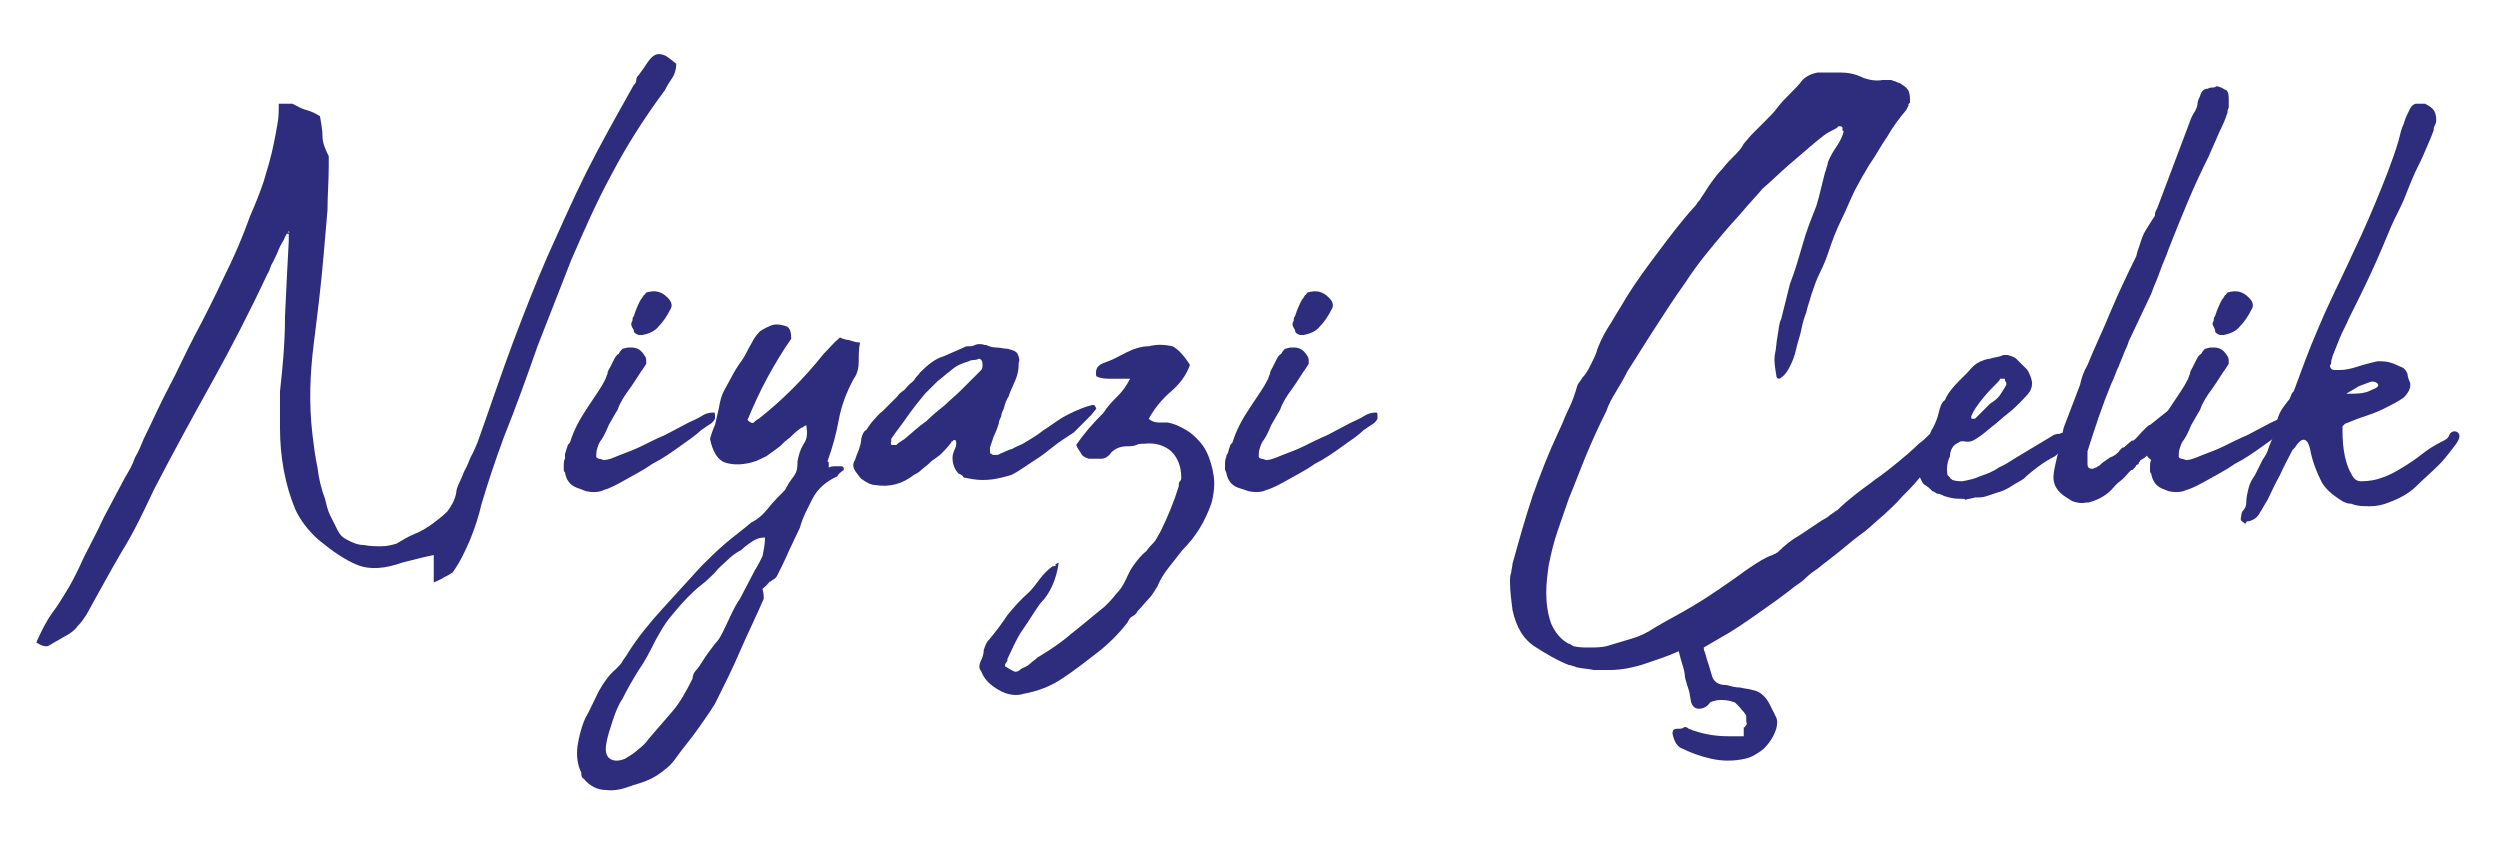 <?xml version="1.0" encoding="utf-8"?>
<!-- Generator: Adobe Illustrator 25.0.0, SVG Export Plug-In . SVG Version: 6.00 Build 0)  -->
<svg version="1.1" id="Layer_1" xmlns="http://www.w3.org/2000/svg" xmlns:xlink="http://www.w3.org/1999/xlink" x="0px" y="0px"
	 viewBox="0 0 200 68.1" style="enable-background:new 0 0 200 68.1;" xml:space="preserve">
<style type="text/css">
	.st0{fill:#2E2D7D;}
</style>
<g>
	<path class="st0" d="M23.1,18.5c-0.1,0.1-0.3,0.4-0.4,0.7c-0.2,0.3-0.4,0.7-0.5,1c-0.2,0.4-0.3,0.7-0.5,1c-0.1,0.3-0.2,0.6-0.3,0.7
		c-1.4,3-2.9,5.9-4.4,8.6c-1.5,2.7-3.1,5.6-4.7,8.7c-0.8,1.7-1.6,3.4-2.6,5c-1,1.7-1.9,3.4-2.8,5c-0.2,0.3-0.4,0.6-0.7,0.9
		c-0.2,0.3-0.6,0.6-1,0.8c-0.5,0.3-0.9,0.5-1.2,0.7c-0.3,0.2-0.6,0.1-1.1-0.2c0.4-0.9,0.8-1.7,1.3-2.4C4.6,48.5,5,47.8,5.5,47
		c0.4-0.7,0.8-1.5,1.2-2.4c0.5-1,1.1-2.1,1.6-3.2c0.6-1.1,1.1-2.1,1.7-3.2c0.3-0.5,0.6-1,0.8-1.6c0.3-0.5,0.5-1,0.7-1.5
		c0.7-1.4,1.3-2.8,2-4.1c0.7-1.3,1.3-2.7,2.1-4.2c0.8-1.5,1.6-3.1,2.3-4.6c0.8-1.6,1.5-3.2,2.1-4.9c0.4-0.9,0.8-1.9,1.1-2.8
		c0.3-1,0.6-2,0.8-3c0.1-0.5,0.2-1,0.3-1.6c0.1-0.5,0.1-1.1,0.1-1.6h1.1c0.4,0.2,0.7,0.4,1.1,0.5c0.4,0.1,0.8,0.3,1.1,0.5
		c0.1,0.6,0.2,1.1,0.2,1.6c0,0.5,0.2,1,0.5,1.6v0.8c0,1.2-0.1,2.3-0.1,3.5c-0.1,1.2-0.2,2.4-0.3,3.5c-0.2,2.4-0.5,4.8-0.8,7.2
		c-0.3,2.4-0.4,4.8-0.1,7.3c0.1,0.8,0.2,1.7,0.4,2.6c0.1,0.9,0.3,1.7,0.6,2.5c0.1,0.4,0.2,0.9,0.4,1.3c0.2,0.4,0.4,0.8,0.6,1.2
		c0.2,0.4,0.4,0.6,0.8,0.8c0.4,0.2,0.8,0.4,1.3,0.4c0.5,0.1,0.9,0.1,1.4,0.1c0.5,0,0.8-0.1,1.2-0.2c0.5-0.3,1-0.6,1.5-0.8
		c0.5-0.2,1-0.5,1.4-0.8c0.4-0.3,0.8-0.6,1.2-1c0.3-0.4,0.6-0.9,0.7-1.5c0-0.2,0.1-0.5,0.3-0.9c0.2-0.4,0.3-0.8,0.5-1.1
		c0.2-0.4,0.3-0.8,0.5-1.1c0.2-0.4,0.3-0.7,0.4-0.9c1-2.8,1.9-5.5,2.8-7.9c0.9-2.4,1.8-4.7,2.8-7c1-2.2,2-4.5,3.1-6.7
		c1.1-2.2,2.4-4.5,3.8-7c0.1-0.1,0.2-0.2,0.2-0.4c0-0.2,0.1-0.3,0.2-0.4c0.3-0.4,0.5-0.7,0.7-1c0.2-0.3,0.4-0.5,0.6-0.6
		c0.2-0.1,0.4-0.1,0.7,0s0.6,0.4,1,0.7c0,0.4-0.1,0.8-0.3,1.1c-0.2,0.3-0.4,0.6-0.6,1c-1.7,2.3-3.1,4.5-4.3,6.8
		c-1.2,2.2-2.2,4.5-3.2,6.8c-0.9,2.3-1.8,4.6-2.7,6.9c-0.8,2.3-1.7,4.8-2.7,7.3c-0.7,1.9-1.3,3.7-1.8,5.4c-0.2,0.9-0.5,1.8-0.9,2.8
		c-0.4,0.9-0.8,1.8-1.4,2.6c-0.3,0.2-0.5,0.3-0.7,0.4c-0.1,0.1-0.4,0.2-0.8,0.4v-2.2c-0.5,0.1-0.9,0.2-1.3,0.3
		c-0.4,0.1-0.8,0.2-1.2,0.3c-1.4,0.5-2.6,0.6-3.6,0.2c-1-0.4-2-1.1-3.1-2c-0.8-0.7-1.5-1.6-1.9-2.5c-0.4-1-0.7-2-0.9-3.1
		c-0.2-1.1-0.3-2.2-0.3-3.3c0-1.1,0-2.1,0-3c0.2-1.8,0.4-3.8,0.4-6c0.1-2.2,0.2-4.2,0.3-6v-0.5c0-0.1,0-0.1-0.1-0.1
		c0,0-0.1,0-0.1-0.1C23.2,18.6,23.2,18.6,23.1,18.5z"/>
	<path class="st0" d="M45.2,36.3c0.1-0.2,0.1-0.4,0.2-0.6c0-0.1,0.1-0.2,0.2-0.3c0.3-1,0.8-1.9,1.4-2.8c0.6-0.9,1.1-1.6,1.4-2.2
		c0.1-0.2,0.1-0.3,0.2-0.5c0-0.2,0.1-0.3,0.2-0.5c0.1-0.2,0.2-0.4,0.3-0.6c0.1-0.2,0.2-0.4,0.4-0.5c0.1-0.2,0.2-0.3,0.3-0.4
		c0.1,0,0.3-0.1,0.5-0.1h0.2c0.5,0,0.8,0.2,1.1,0.7c0.1,0.1,0.1,0.3,0.1,0.6c-0.2,0.3-0.3,0.5-0.4,0.6c-0.4,0.6-0.7,1.1-1,1.5
		c-0.3,0.4-0.7,1-0.9,1.6c-0.2,0.3-0.4,0.7-0.7,1.2c-0.2,0.5-0.4,0.9-0.6,1.2c-0.1,0.1-0.2,0.3-0.3,0.6c-0.1,0.3-0.1,0.5-0.1,0.7
		c0,0.1,0,0.1,0.2,0.2c0.2,0,0.3,0.1,0.4,0.1c0.4,0,0.8-0.2,1.3-0.4c0.5-0.2,1.1-0.4,1.7-0.7c0.6-0.3,1.2-0.6,1.9-0.9
		c0.6-0.3,1.3-0.7,1.9-1c0.4-0.2,0.7-0.3,1-0.5c0.3-0.2,0.6-0.3,1-0.3c0.1,0,0.1,0.1,0.1,0.3v0.2c-0.1,0.2-0.3,0.4-0.5,0.5
		c-0.2,0.1-0.4,0.3-0.6,0.4c-0.4,0.4-1,0.8-1.7,1.3c-0.7,0.5-1.4,1-2.2,1.4c-0.7,0.5-1.5,0.9-2.2,1.3c-0.7,0.4-1.3,0.7-1.7,0.8
		c-0.4,0.2-0.9,0.2-1.4,0.1L46.1,39c-0.5-0.2-0.8-0.6-0.9-1.2c-0.1-0.1-0.1-0.2-0.1-0.2c0,0,0-0.1,0-0.2c0-0.3,0-0.6,0.1-0.7
		C45.2,36.5,45.2,36.4,45.2,36.3C45.3,36.2,45.3,36.2,45.2,36.3z M50.5,25.9c0-0.1,0.1-0.2,0.1-0.3s0-0.2,0.1-0.3
		c0.1-0.3,0.2-0.6,0.3-0.8c0.1-0.2,0.2-0.5,0.4-0.7c0-0.1,0.1-0.1,0.1-0.2c0.1,0,0.1-0.1,0.2-0.2c0.7-0.2,1.2-0.1,1.7,0.4
		c0.4,0.4,0.4,0.7,0.2,1c-0.2,0.4-0.5,0.9-0.9,1.3c-0.3,0.4-0.8,0.6-1.3,0.7c-0.1,0-0.1,0-0.2,0c0,0-0.1,0-0.1,0
		c-0.3-0.1-0.4-0.2-0.4-0.4C50.5,26.1,50.5,26,50.5,25.9z"/>
	<path class="st0" d="M61,47.1c0.1,0.4,0.1,0.6,0.1,0.8c-0.6,1.4-1.3,2.8-1.9,4.2c-0.6,1.4-1.3,2.8-2,4.2c-0.5,0.8-1,1.5-1.5,2.2
		s-1.1,1.4-1.6,2.1c-0.4,0.6-0.9,1-1.5,1.4c-0.6,0.4-1.2,0.6-1.9,0.8c-0.8,0.3-1.5,0.5-2.2,0.4c-0.7,0-1.3-0.3-1.8-0.9
		c-0.2-0.1-0.2-0.3-0.2-0.5c-0.3-0.6-0.4-1.3-0.3-2.1c0.1-0.7,0.3-1.5,0.6-2.2c0.4-0.7,0.7-1.4,1.1-2.2c0.4-0.7,0.8-1.3,1.4-1.8
		c0.2-0.2,0.4-0.4,0.5-0.6c0.1-0.2,0.3-0.4,0.4-0.6c0.8-1.3,1.8-2.5,2.8-3.6s2.1-2.3,3.1-3.4c0.6-0.6,1.2-1.2,1.9-1.8
		c0.7-0.6,1.4-1.1,2.1-1.7c0.6-0.3,1-0.7,1.4-1.2c0.4-0.5,0.8-0.9,1.3-1.4c0.2-0.4,0.4-0.7,0.7-1.1s0.3-0.8,0.3-1.2
		c0.1-0.5,0.2-0.9,0.5-1.4c0.3-0.4,0.3-0.9,0.2-1.5c-0.1,0.1-0.2,0.1-0.3,0.2c-0.1,0-0.2,0.1-0.2,0.1c-0.3,0.2-0.6,0.5-0.8,0.7
		c-0.3,0.2-0.6,0.5-0.8,0.7c-0.4,0.3-0.8,0.6-1.1,0.8c-0.4,0.2-0.8,0.4-1.2,0.5c-0.8,0.2-1.5,0.2-2.1,0c-0.6-0.2-1-0.9-1.2-1.9
		c0.1-0.3,0.2-0.7,0.4-1.1c0.1-0.4,0.2-0.9,0.3-1.3c0.1-0.6,0.2-1,0.4-1.4c0.2-0.4,0.4-0.7,0.6-1.1c0.2-0.4,0.5-0.9,0.8-1.3
		c0.3-0.4,0.5-0.9,0.8-1.4c0.2-0.4,0.4-0.7,0.7-1c0.3-0.2,0.7-0.4,1-0.5c0.4-0.1,0.8,0,1.1,0.1c0.3,0.1,0.4,0.5,0.4,1
		c-0.7,1-1.3,2-1.9,3.1c-0.6,1.1-1.1,2.2-1.6,3.4c0.2,0.2,0.4,0.3,0.5,0.2c0.1-0.1,0.2-0.2,0.4-0.3c1.9-1.5,3.6-3.2,5.2-5.2
		c0.4-0.4,0.8-0.9,1.3-1.3c0.2,0.1,0.5,0.2,0.7,0.2c0.3,0.1,0.6,0.2,0.9,0.2c-0.1,0.5-0.1,1-0.1,1.5c0,0.5-0.1,1-0.4,1.4
		c-0.6,1.1-1,2.2-1.2,3.3c-0.2,1.1-0.5,2.2-0.9,3.3c0,0,0.1,0.1,0.1,0.1v0.4c0.2-0.1,0.4-0.1,0.6-0.1c0.2,0,0.4,0,0.5,0
		c0,0,0,0.1,0.1,0.1c0,0,0,0.1,0,0.1c0,0,0,0.1,0,0.1c-0.3,0.2-0.5,0.4-0.5,0.5c-0.9,0.4-1.6,1-2,1.8c-0.4,0.8-0.8,1.5-1,2.3
		c-0.3,0.6-0.6,1.3-0.9,1.9c-0.3,0.7-0.6,1.3-0.9,1.9c-0.1,0.2-0.2,0.3-0.4,0.4c-0.2,0.1-0.3,0.3-0.4,0.5c0.1-0.2,0.2-0.3,0.2-0.4
		c0-0.1,0-0.2,0.1-0.2c0,0.1-0.1,0.2-0.1,0.2C61.2,47,61.1,47,61,47.1z M61.2,43c-0.4,0-0.7,0.1-1,0.3c-0.3,0.2-0.6,0.4-0.9,0.7
		c-0.4,0.2-0.8,0.5-1.1,0.8c-0.3,0.3-0.7,0.6-1,1c-0.3,0.3-0.7,0.7-1.1,1c-0.4,0.3-0.8,0.7-1.1,1c-0.5,0.5-0.9,1-1.4,1.6
		c-0.5,0.6-0.8,1.2-1.2,1.9c-0.4,0.8-0.8,1.6-1.3,2.3c-0.5,0.8-0.9,1.5-1.3,2.3c-0.4,0.6-0.6,1.2-0.8,1.8c-0.2,0.6-0.4,1.2-0.5,1.8
		c-0.1,0.6,0,1,0.3,1.2c0.3,0.2,0.7,0.2,1.2,0c0.3-0.2,0.7-0.4,1-0.7c0.4-0.3,0.7-0.6,0.9-0.9c0.7-0.8,1.3-1.5,1.9-2.2
		c0.6-0.7,1.1-1.6,1.6-2.6c0-0.2,0.1-0.5,0.3-0.7c0.2-0.2,0.3-0.4,0.5-0.7c0.3-0.5,0.7-1,1-1.4c0.4-0.4,0.6-0.9,0.8-1.3
		c0.4-0.8,0.7-1.6,1.2-2.3c0.4-0.8,0.8-1.5,1.2-2.3c0.2-0.3,0.4-0.7,0.6-1.1C61.1,44,61.2,43.5,61.2,43z"/>
	<path class="st0" d="M78.6,38.4c-0.5,0-1-0.1-1.5-0.2C77,38.1,77,38,76.9,38c-0.1-0.1-0.2-0.1-0.2-0.1c-0.4-0.4-0.5-0.9-0.5-1.3
		c0-0.2,0.1-0.5,0.2-0.7c0.1-0.2,0.1-0.4,0.1-0.5c0-0.2-0.1-0.2-0.2-0.2c0,0-0.1,0.1-0.1,0.1c0,0-0.1,0-0.1,0.1
		c-0.3,0.4-0.6,0.7-0.8,0.9c-0.2,0.2-0.4,0.3-0.5,0.4c-0.2,0.1-0.3,0.2-0.5,0.4c-0.2,0.2-0.4,0.3-0.6,0.5c-0.2,0.2-0.4,0.3-0.6,0.4
		c-0.9,0.7-1.9,1-3.1,0.8c-0.3,0-0.7-0.2-1.1-0.5c-0.2-0.2-0.3-0.4-0.4-0.5c-0.3-0.4-0.3-0.7-0.1-1c0.1-0.3,0.2-0.6,0.3-0.8
		c0.1-0.3,0.2-0.6,0.2-0.9c0.1-0.4,0.2-0.6,0.4-0.7c0.2-0.3,0.4-0.6,0.6-0.8c0.2-0.2,0.4-0.5,0.7-0.7c0.2-0.2,0.4-0.4,0.6-0.6
		c0.2-0.2,0.4-0.4,0.6-0.6c0.1-0.2,0.3-0.3,0.4-0.4c0.2-0.1,0.3-0.3,0.5-0.5c0.2-0.2,0.4-0.3,0.5-0.5c0.1-0.2,0.3-0.3,0.4-0.5
		c0.6-0.6,1.2-1.1,1.9-1.3l1.6-0.7c0.1-0.1,0.3-0.1,0.4-0.1c0.2,0,0.3,0,0.5-0.1c0.2-0.1,0.5-0.1,0.8,0h0.1c0.2,0.1,0.5,0.2,0.8,0.2
		c0.3,0,0.6,0.1,0.9,0.1c0.4,0.1,0.7,0.2,0.8,0.4c0.1,0.2,0.2,0.5,0.1,0.7c0,0.6-0.1,1.1-0.4,1.7c-0.1,0.3-0.3,0.6-0.4,1
		c-0.2,0.3-0.3,0.6-0.4,1c-0.1,0.2-0.2,0.4-0.2,0.6c-0.1,0.2-0.2,0.4-0.2,0.6c-0.1,0.3-0.2,0.6-0.4,1c-0.1,0.3-0.2,0.6-0.3,0.9v0.4
		c0,0,0,0.1,0.1,0.1c0.1,0.1,0.2,0.1,0.2,0.1c0.2,0,0.4,0,0.5-0.1c0.3-0.1,0.6-0.3,1-0.4c0.3-0.2,0.7-0.3,1-0.5c0.5-0.3,1-0.6,1.5-1
		c0.5-0.3,1-0.7,1.5-1c0.7-0.4,1.4-0.7,2-0.9c0.1,0,0.3-0.1,0.4-0.1c0.1,0,0.2,0,0.2,0.1c0.1,0.1,0.1,0.2,0.1,0.2l-0.4,0.5
		c-0.2,0.2-0.5,0.5-0.7,0.7c-0.2,0.2-0.5,0.5-0.7,0.7c-0.6,0.4-1.1,0.7-1.6,1.1c-0.5,0.4-1,0.8-1.5,1.1c-0.3,0.2-0.6,0.4-0.9,0.6
		c-0.3,0.2-0.6,0.4-1,0.6C80.2,38.2,79.5,38.4,78.6,38.4z M78.6,29.1c0-0.2-0.1-0.4-0.3-0.4c-0.2,0.1-0.3,0.1-0.4,0.1
		c-0.1,0-0.2,0-0.4,0.1c-0.3,0.1-0.6,0.2-0.8,0.3c-0.2,0.1-0.5,0.3-0.7,0.5c-0.3,0.2-0.6,0.5-1,0.8c-0.3,0.3-0.6,0.6-1,1
		c-0.5,0.6-0.9,1.1-1.4,1.8c-0.4,0.6-0.9,1.2-1.3,1.8v0.2c0,0.1-0.1,0.1,0,0.2c0,0,0,0.1,0,0.1h0.4c0.1-0.1,0.2-0.2,0.4-0.3
		c0.1-0.1,0.2-0.1,0.4-0.3c0.5-0.4,1-0.9,1.6-1.3c0.5-0.5,1-0.9,1.5-1.3c0.4-0.4,0.9-0.8,1.3-1.2c0.4-0.4,0.8-0.8,1.2-1.2
		c0.1-0.1,0.2-0.2,0.3-0.3c0.1-0.1,0.2-0.2,0.2-0.4C78.6,29.2,78.6,29.2,78.6,29.1C78.6,29.1,78.6,29.1,78.6,29.1z"/>
	<path class="st0" d="M84.7,45c-0.2,1.4-0.7,2.5-1.5,3.3c-0.5,0.7-0.9,1.4-1.4,2.1c-0.5,0.7-0.8,1.5-1.2,2.3c0,0.1,0,0.2-0.1,0.3
		c-0.1,0.1-0.1,0.2-0.1,0.3c0.3,0.2,0.5,0.3,0.7,0.4c0.2,0.1,0.4,0,0.6-0.2c0.2-0.1,0.5-0.2,0.7-0.4c0.2-0.2,0.4-0.3,0.6-0.5
		c1-0.6,1.9-1.2,2.7-1.9c0.9-0.7,1.7-1.4,2.7-2.2c0.3-0.3,0.6-0.6,0.9-1c0.3-0.3,0.5-0.6,0.7-1c0.2-0.4,0.4-0.9,0.7-1.3
		c0.3-0.4,0.6-0.8,1-1.1c0.2-0.3,0.4-0.5,0.6-0.7c0.2-0.2,0.3-0.5,0.5-0.8c0.6-1.2,1.1-2.4,1.5-3.7c0-0.2,0-0.3,0.1-0.4
		c0.1-0.1,0.1-0.2,0.1-0.3c0-0.9-0.3-1.6-0.8-2.1c-0.6-0.5-1.3-0.7-2.2-0.6c-0.2,0-0.4,0-0.6,0.1c-0.2,0.1-0.5,0.1-0.7,0.1
		c-0.6,0-1,0.2-1.3,0.5c-0.2,0.3-0.5,0.5-0.8,0.5c-0.3,0-0.6,0-1,0c-0.3-0.1-0.5-0.2-0.6-0.4c-0.1-0.2-0.3-0.4-0.4-0.7
		c0.6-0.9,1.3-1.7,2.2-2.6c0.3-0.5,0.7-0.9,1.1-1.3c0.4-0.4,0.7-0.8,1-1.4c-0.5,0-1,0-1.4,0c-0.5,0-0.9,0-1.3-0.2
		c-0.1-0.6,0.1-0.9,0.7-1.1c0.6-0.2,1.1-0.5,1.7-0.8c0.6-0.3,1.2-0.5,1.8-0.5c0.8-0.2,1.4-0.1,1.9,0c0.4,0.2,0.9,0.7,1.4,1.5
		c-0.3,0.8-0.8,1.5-1.5,2.1c-0.7,0.6-1.3,1.3-1.8,2.2c0.2,0.2,0.5,0.3,0.8,0.3c0.3,0,0.5,0,0.7,0c0.6,0.1,1.2,0.4,1.8,0.8
		c0.5,0.4,1,0.9,1.3,1.5c0.3,0.6,0.5,1.3,0.6,2c0.1,0.7,0,1.5-0.2,2.2c-0.5,1.4-1.2,2.6-2.3,3.7c-0.4,0.5-0.7,0.9-1.1,1.4
		c-0.4,0.5-0.7,1-0.9,1.5c-0.2,0.3-0.4,0.7-0.7,1c-0.3,0.3-0.6,0.7-0.9,1c-0.1,0.2-0.2,0.3-0.4,0.4c-0.2,0.1-0.3,0.3-0.4,0.5
		c-0.7,0.9-1.5,1.7-2.4,2.4c-0.9,0.7-1.8,1.4-2.7,2c-1,0.7-2.1,1.1-3.2,1.3c-0.6,0.2-1.3,0.1-2-0.3c-0.7-0.4-1.2-0.9-1.4-1.5
		c-0.2-0.2-0.2-0.5,0-0.9c0.1-0.2,0.2-0.5,0.2-0.8c0.1-0.3,0.2-0.6,0.4-0.8c0.6-0.7,1.1-1.4,1.5-2c0.5-0.6,1-1.2,1.7-1.8
		c0.3-0.3,0.6-0.7,0.9-1.1c0.3-0.4,0.6-0.7,1-1c0.1,0,0.2,0,0.3-0.1C84.3,45.2,84.5,45.1,84.7,45z"/>
	<path class="st0" d="M98.2,36.3c0.1-0.2,0.1-0.4,0.2-0.6c0-0.1,0.1-0.2,0.2-0.3c0.3-1,0.8-1.9,1.4-2.8c0.6-0.9,1.1-1.6,1.4-2.2
		c0.1-0.2,0.1-0.3,0.2-0.5c0-0.2,0.1-0.3,0.2-0.5c0.1-0.2,0.2-0.4,0.3-0.6c0.1-0.2,0.2-0.4,0.4-0.5c0.1-0.2,0.2-0.3,0.3-0.4
		c0.1,0,0.3-0.1,0.5-0.1h0.2c0.5,0,0.8,0.2,1.1,0.7c0.1,0.1,0.1,0.3,0.1,0.6c-0.2,0.3-0.3,0.5-0.4,0.6c-0.4,0.6-0.7,1.1-1,1.5
		c-0.3,0.4-0.7,1-0.9,1.6c-0.2,0.3-0.4,0.7-0.7,1.2c-0.2,0.5-0.4,0.9-0.6,1.2c-0.1,0.1-0.2,0.3-0.3,0.6c-0.1,0.3-0.1,0.5-0.1,0.7
		c0,0.1,0,0.1,0.2,0.2c0.2,0,0.3,0.1,0.4,0.1c0.4,0,0.8-0.2,1.3-0.4c0.5-0.2,1.1-0.4,1.7-0.7c0.6-0.3,1.2-0.6,1.9-0.9
		c0.6-0.3,1.3-0.7,1.9-1c0.4-0.2,0.7-0.3,1-0.5c0.3-0.2,0.6-0.3,1-0.3c0.1,0,0.1,0.1,0.1,0.3v0.2c-0.1,0.2-0.3,0.4-0.5,0.5
		c-0.2,0.1-0.4,0.3-0.6,0.4c-0.4,0.4-1,0.8-1.7,1.3c-0.7,0.5-1.4,1-2.2,1.4c-0.7,0.5-1.5,0.9-2.2,1.3c-0.7,0.4-1.3,0.7-1.7,0.8
		c-0.4,0.2-0.9,0.2-1.4,0.1L99,39c-0.5-0.2-0.8-0.6-0.9-1.2C98,37.6,98,37.6,98,37.5c0,0,0-0.1,0-0.2c0-0.3,0-0.6,0.1-0.7
		C98.1,36.5,98.1,36.4,98.2,36.3C98.2,36.2,98.2,36.2,98.2,36.3z M103.4,25.9c0-0.1,0.1-0.2,0.1-0.3s0-0.2,0.1-0.3
		c0.1-0.3,0.2-0.6,0.3-0.8c0.1-0.2,0.2-0.5,0.4-0.7c0-0.1,0.1-0.1,0.1-0.2c0.1,0,0.1-0.1,0.2-0.2c0.7-0.2,1.2-0.1,1.7,0.4
		c0.4,0.4,0.4,0.7,0.2,1c-0.2,0.4-0.5,0.9-0.9,1.3c-0.3,0.4-0.8,0.6-1.3,0.7c-0.1,0-0.1,0-0.2,0c0,0-0.1,0-0.1,0
		c-0.3-0.1-0.4-0.2-0.4-0.4C103.4,26.1,103.4,26,103.4,25.9z"/>
	<path class="st0" d="M139.5,58.2c0.1,0,0.1-0.1,0.2-0.2c0.1-0.1,0-0.2,0-0.3c0-0.1,0-0.2,0-0.3c0-0.1,0-0.2-0.1-0.3
		c-0.1-0.2-0.3-0.3-0.4-0.5c-0.2-0.2-0.3-0.3-0.4-0.4c-0.3-0.1-0.6-0.2-1-0.2c-0.3,0-0.6,0-1,0.2c-0.2,0.3-0.5,0.5-0.9,0.5
		c-0.3,0-0.5-0.2-0.6-0.5c-0.1-0.4-0.1-0.7-0.2-1c-0.1-0.3-0.2-0.6-0.3-1c0-0.3-0.1-0.7-0.2-1c-0.1-0.3-0.2-0.7-0.3-1.1
		c-0.9,0.4-1.8,0.7-2.7,1c-0.9,0.3-1.9,0.5-2.8,0.5c-0.4,0-0.9,0-1.3,0c-0.4-0.1-0.8-0.1-1.3-0.2c-0.1,0-0.2-0.1-0.3-0.1
		c-0.1,0-0.2-0.1-0.4-0.1c-1-0.4-1.8-0.9-2.6-1.4c-1-0.6-1.6-1.6-1.9-3c-0.1-0.8-0.2-1.5-0.2-2.3c0-0.2,0-0.5,0.1-0.7
		c0-0.2,0.1-0.5,0.1-0.7c0.5-1.8,1-3.6,1.6-5.4c0.6-1.7,1.3-3.5,2.1-5.2c0.3-0.6,0.5-1.2,0.8-1.8c0.3-0.6,0.5-1.2,0.7-1.9
		c0.1-0.2,0.3-0.4,0.4-0.6c0.3-0.3,0.5-0.7,0.7-1.1c0.2-0.4,0.4-0.8,0.5-1.2c0.3-0.8,0.7-1.5,1.1-2.1c0.4-0.7,0.8-1.3,1.2-2
		c0.8-1.3,1.7-2.5,2.6-3.7c0.9-1.2,1.8-2.4,2.8-3.5c0.1-0.1,0.2-0.2,0.3-0.4c0.1-0.1,0.2-0.2,0.3-0.4c0.3-0.4,0.5-0.8,0.8-1.2
		c0.3-0.4,0.5-0.7,0.9-1.1c0.3-0.4,0.6-0.7,0.9-1c0.3-0.3,0.6-0.6,0.8-1l0.6-0.7c0.4-0.4,0.7-0.7,1.1-1.1c0.4-0.4,0.7-0.7,1-1.1
		c0.3-0.4,0.7-0.8,1-1.1c0.4-0.4,0.7-0.7,1-1.1c0.3-0.3,0.7-0.5,1.2-0.6c0.3,0,0.6,0,0.9,0c0.3,0,0.6,0,0.9,0c0.6,0,1.2,0.1,1.8,0.4
		c0.5,0.2,1.1,0.3,1.6,0.2h0.7c0.2,0.1,0.4,0.1,0.5,0.2c0.1,0,0.3,0.1,0.4,0.2c0.2,0.1,0.4,0.3,0.5,0.5c0.1,0.3,0.1,0.5,0.1,0.9
		c-0.1,0.1-0.2,0.2-0.1,0.2c-0.1,0.2-0.2,0.4-0.2,0.4c-0.6,0.7-1.1,1.4-1.5,2.1c-0.5,0.7-0.9,1.5-1.4,2.2c-0.2,0.3-0.4,0.7-0.6,1
		c-0.2,0.4-0.4,0.7-0.6,1.1c-0.4,0.8-0.7,1.6-1.1,2.4c-0.4,0.8-0.7,1.6-1,2.5c-0.2,0.6-0.4,1.1-0.7,1.7c-0.3,0.6-0.5,1.2-0.7,1.8
		c-0.1,0.4-0.3,0.9-0.4,1.4c-0.2,0.5-0.3,0.9-0.4,1.4c-0.1,0.5-0.3,1-0.4,1.5s-0.3,1-0.5,1.4c-0.2,0.4-0.4,0.7-0.7,0.9
		c0,0-0.1,0.1-0.2,0.1c-0.1,0-0.2-0.1-0.2-0.3c-0.1-0.6-0.2-1.2-0.1-1.7c0.1-0.4,0.1-0.9,0.2-1.4c0.1-0.5,0.1-1,0.3-1.4l0.7-2.8
		c0.4-1,0.7-2.1,1-3.1c0.3-1.1,0.7-2.1,1.1-3.1l0.2-0.7l0.5-2c0.1-0.2,0.1-0.4,0.2-0.6c0-0.2,0.1-0.4,0.2-0.6c0.2-0.4,0.4-0.7,0.6-1
		c0.2-0.3,0.4-0.7,0.5-1.1c0,0-0.1,0-0.1-0.1c0,0,0-0.1,0-0.1c0,0,0,0,0-0.1c-0.1-0.1-0.1-0.1-0.2-0.1c-0.1,0-0.2,0-0.2,0.1
		c-0.3,0.2-0.6,0.3-0.9,0.5c-0.3,0.2-0.5,0.4-0.9,0.7c-0.7,0.6-1.4,1.2-2.1,1.8c-0.7,0.6-1.4,1.3-2.1,1.9c-0.5,0.6-1,1.1-1.5,1.7
		c-0.5,0.6-1,1.1-1.5,1.7c-1.1,1.3-2.2,2.6-3.1,4c-1,1.4-1.9,2.8-2.8,4.2l-1.9,3c-0.3,0.6-0.6,1.1-0.9,1.6c-0.3,0.5-0.6,1-0.8,1.6
		c-0.6,1.2-1.1,2.3-1.6,3.5c-0.5,1.2-0.9,2.3-1.4,3.5c-0.3,0.9-0.6,1.7-0.9,2.6c-0.3,0.9-0.5,1.7-0.7,2.7c-0.1,0.7-0.2,1.5-0.2,2.2
		c0,0.8,0.1,1.7,0.4,2.5c0.3,0.7,0.8,1.3,1.4,1.6c0.1,0,0.1,0,0.2,0.1c0.1,0,0.1,0.1,0.2,0.1c0.4,0.1,0.9,0.1,1.3,0.1
		c0.4,0,0.8,0,1.3-0.1c0.7-0.2,1.3-0.4,2-0.6c0.7-0.2,1.3-0.5,1.9-0.9c1-0.6,2-1.1,3-1.7c1-0.6,1.9-1.2,2.9-1.9
		c0.6-0.4,1.1-0.8,1.7-1.2c0.6-0.4,1.2-0.8,1.8-1c0.1,0,0.1-0.1,0.2-0.1c0.1,0,0.1-0.1,0.2-0.1c0.6-0.6,1.1-1,1.8-1.4
		c0.6-0.4,1.2-0.8,1.8-1.2c0.2-0.1,0.4-0.2,0.6-0.4c0.2-0.1,0.4-0.3,0.6-0.4c0.5-0.5,1-0.9,1.5-1.3c0.5-0.4,1.1-0.8,1.6-1.2
		c0.6-0.4,1.2-0.9,1.7-1.3c0.6-0.5,1.1-0.9,1.7-1.5c0.3-0.2,0.6-0.5,0.8-0.7c0.3-0.2,0.6-0.4,0.8-0.6c0.2-0.2,0.4-0.1,0.6,0.1
		c0.2,0.2,0.3,0.4,0.2,0.7c0,0.2-0.1,0.3-0.2,0.4c0,0.1,0,0.1-0.1,0.2c0,0.1-0.1,0.1-0.1,0.2c-0.1,0.2-0.2,0.3-0.3,0.5
		c-0.1,0.2-0.3,0.3-0.4,0.5c-0.4,0.5-0.9,1-1.3,1.5c-0.4,0.5-0.9,1-1.4,1.5c-0.4,0.5-0.9,0.9-1.4,1.4c-0.5,0.4-1,0.9-1.5,1.3
		c-0.7,0.5-1.3,1-1.9,1.5c-0.6,0.5-1.3,1-1.9,1.5c-0.3,0.2-0.6,0.4-0.9,0.7c-0.3,0.3-0.6,0.5-0.9,0.7c-1,0.8-2,1.5-3,2.2
		c-1,0.7-2,1.4-3.1,2l-1.2,0.7c0,0.1,0,0.2,0.1,0.4c0.1,0.4,0.2,0.7,0.3,1c0.1,0.3,0.2,0.7,0.3,1c0.2,0.4,0.5,0.6,1.1,0.6
		c0.4,0.1,0.7,0.2,1.1,0.2c0.4,0.1,0.7,0.1,1,0.2c0.6,0.1,1,0.5,1.3,1c0.1,0.2,0.2,0.4,0.3,0.6c0.1,0.2,0.2,0.4,0.3,0.6
		c0.1,0.2,0.1,0.5,0,0.9c-0.2,0.6-0.5,1.1-1,1.6c-0.5,0.4-1,0.7-1.5,0.8c-0.9,0.2-1.8,0.2-2.7,0c-0.9-0.2-1.7-0.5-2.5-0.9
		c-0.3-0.2-0.5-0.6-0.6-1.1c0-0.3,0.1-0.4,0.4-0.4c0.2,0,0.4,0,0.5-0.1s0.3,0,0.4,0.1c1,0.4,2,0.6,3.2,0.6H139.5z"/>
	<path class="st0" d="M156.7,39.9c-0.4,0-0.8-0.1-1.1-0.2c-0.1,0-0.2-0.1-0.2-0.1c-0.1,0-0.2-0.1-0.4-0.1c-0.1,0-0.1-0.1-0.2-0.1
		c0,0-0.1-0.1-0.2-0.1c-0.2-0.2-0.4-0.4-0.6-0.5s-0.3-0.4-0.4-0.6c-0.2-0.3-0.2-0.7,0-1.1c0.1-0.3,0.2-0.6,0.3-1
		c0.1-0.3,0.2-0.7,0.4-1c0-0.1,0.1-0.3,0.1-0.4c0.1-0.2,0.1-0.3,0.2-0.4c0.2-0.4,0.4-0.8,0.5-1.3c0.1-0.4,0.2-0.8,0.5-1
		c0.2-0.5,0.6-1,1.1-1.5c0.2-0.2,0.5-0.5,0.7-0.7c0.2-0.2,0.4-0.5,0.7-0.7c0.2-0.1,0.3-0.2,0.4-0.2c0.2-0.1,0.5-0.2,0.7-0.2
		c0.2-0.1,0.5-0.1,0.8-0.2c0.1,0,0.2-0.1,0.3-0.1c0.1,0,0.2,0,0.3,0c0.4,0.1,0.6,0.2,0.7,0.3c0.3,0.3,0.6,0.6,0.8,0.8
		c0.2,0.2,0.3,0.5,0.4,0.8c0.1,0.3,0.1,0.6-0.1,1c-0.2,0.3-0.5,0.6-0.8,0.9c-0.3,0.3-0.6,0.6-1,0.9c-0.4,0.3-0.8,0.7-1.2,1
		c-0.4,0.3-0.8,0.7-1.3,1c-0.3,0.2-0.6,0.3-1,0.2c-0.2,0-0.3,0-0.4,0.1c-0.2,0.1-0.4,0.2-0.5,0.4c-0.2,0.3-0.2,0.6-0.2,0.7
		c-0.2,0.4-0.3,0.9-0.2,1.5c0.1,0.1,0.1,0.1,0.2,0.2c0,0.1,0.1,0.1,0.2,0.2c0.3,0.1,0.6,0.1,0.8,0.1c0.5-0.1,1-0.2,1.4-0.4
		c0.6-0.2,1.1-0.4,1.5-0.7c0.5-0.2,0.9-0.5,1.4-0.8c0.5-0.3,1-0.6,1.5-0.9c0.5-0.3,1-0.6,1.5-0.9c0.2-0.1,0.4-0.1,0.5-0.1
		c0.1-0.1,0.2-0.1,0.4,0c0.1,0.1,0.2,0.2,0.1,0.3c-0.1,0.6-0.4,1.1-0.9,1.5c-0.4,0.2-0.9,0.5-1.3,0.8c-0.4,0.3-0.8,0.6-1.2,1
		c-0.3,0.2-0.7,0.4-1,0.6c-0.3,0.2-0.7,0.4-1.1,0.5c-0.3,0.1-0.6,0.2-0.9,0.3c-0.3,0.1-0.6,0.1-0.9,0.1c-0.3,0.1-0.6,0.1-0.8,0.2
		C157.3,39.9,157,39.9,156.7,39.9z M160.5,30.6c-0.1-0.1-0.1-0.2-0.1-0.2c0-0.1,0-0.1-0.1-0.1H160c0,0.1-0.1,0.2-0.2,0.3
		c-0.4,0.4-0.8,0.8-1.2,1.3s-0.7,0.9-0.9,1.4c0,0.2,0,0.2,0.1,0.2h0.2c0.2-0.2,0.4-0.4,0.6-0.6c0.2-0.2,0.4-0.4,0.6-0.6
		c0.3-0.2,0.6-0.4,0.8-0.7c0.2-0.3,0.4-0.6,0.5-0.8C160.5,30.8,160.5,30.7,160.5,30.6z"/>
	<path class="st0" d="M171.2,36.9c-0.1,0.1-0.1,0.1-0.1,0.2c0,0-0.1,0.1-0.2,0.1c0,0.1-0.1,0.2-0.3,0.4h-0.1l-0.2,0.2
		c-0.2,0.2-0.4,0.5-0.7,0.7c-0.3,0.2-0.5,0.5-0.7,0.7c-0.5,0.5-1.1,0.8-1.8,1h-0.2c-0.4,0.1-0.8,0-1.1-0.1c-0.3-0.2-0.7-0.4-1-0.7
		c-0.4-0.4-0.6-0.9-0.5-1.5v-0.1c0.1-0.6,0.3-1.3,0.4-1.9c0.1-0.6,0.3-1.2,0.4-1.7l1.3-3.4c0.1-0.5,0.3-1.1,0.6-1.6
		c0.6-1.5,1.3-2.9,1.9-4.4c0.6-1.4,1.3-2.9,2-4.3l0.1-0.4c0.2-0.5,0.3-1,0.5-1.4c0.2-0.4,0.5-0.8,0.8-1.3c0.1-0.1,0.1-0.2,0.1-0.3
		c0-0.1,0.1-0.3,0.2-0.5l2.3-6.1c0.1-0.3,0.2-0.5,0.3-0.8c0.1-0.3,0.2-0.5,0.4-0.8c0.1-0.2,0.2-0.4,0.2-0.6c0-0.2,0.1-0.4,0.2-0.6
		c0.1-0.4,0.3-0.6,0.6-0.6c0.2-0.1,0.3-0.1,0.4-0.1c0.1,0,0.2,0,0.3-0.1c0.2,0,0.3,0.1,0.4,0.1c0.2,0.1,0.3,0.2,0.4,0.2
		c0.2,0.2,0.2,0.5,0.2,0.8v0.6c-0.1,0.2-0.1,0.3-0.1,0.4c0,0.1-0.1,0.2-0.1,0.3c-0.2,0.6-0.5,1.1-0.7,1.6c-0.2,0.5-0.5,1.1-0.7,1.6
		c-0.6,1.2-1.2,2.5-1.7,3.7c-0.5,1.2-1,2.4-1.5,3.7c-0.2,0.6-0.5,1.2-0.7,1.8s-0.5,1.2-0.7,1.8l-1.8,3.8c-0.1,0.4-0.3,0.7-0.4,1
		c-0.1,0.3-0.3,0.7-0.4,1c-0.1,0.2-0.2,0.4-0.3,0.7c-0.1,0.3-0.2,0.5-0.3,0.7c-0.7,1.7-1.3,3.5-1.9,5.4c0,0.1,0,0.2,0,0.3
		c0,0.1,0,0.3,0,0.5v0.2c0,0.3,0.1,0.4,0.4,0.4c0.1,0,0.2-0.1,0.3-0.1c0.1-0.1,0.2-0.1,0.3-0.2c0.2-0.2,0.5-0.4,0.8-0.6
		c0.3-0.1,0.6-0.3,0.8-0.6l0.2-0.2h0.1l0.7-0.6v0.1c0.3-0.2,0.5-0.5,0.8-0.8c0.1-0.1,0.2-0.2,0.3-0.3c0.1-0.1,0.2-0.2,0.3-0.2l2-1.6
		c0.2-0.2,0.5-0.4,0.7-0.5c0.2-0.2,0.5-0.3,0.7-0.5h0.1c0,0.1,0.1,0.2,0.1,0.3c-0.1,0.2-0.2,0.4-0.3,0.6c-0.1,0.2-0.3,0.3-0.4,0.4
		c-0.1,0.1-0.2,0.2-0.2,0.2c-0.1,0.1-0.2,0.2-0.2,0.2c-0.2,0.2-0.4,0.4-0.5,0.6c-0.1,0.2-0.3,0.4-0.5,0.6c-0.2,0.2-0.4,0.3-0.5,0.5
		c-0.1,0.2-0.3,0.4-0.4,0.6l-0.8,1c-0.1,0.1-0.1,0.1-0.2,0.2C171.3,36.8,171.2,36.8,171.2,36.9L171.2,36.9z"/>
	<path class="st0" d="M171.8,36.3c0.1-0.2,0.1-0.4,0.2-0.6c0-0.1,0.1-0.2,0.2-0.3c0.3-1,0.8-1.9,1.4-2.8c0.6-0.9,1.1-1.6,1.4-2.2
		c0.1-0.2,0.1-0.3,0.2-0.5c0-0.2,0.1-0.3,0.2-0.5c0.1-0.2,0.2-0.4,0.3-0.6c0.1-0.2,0.2-0.4,0.4-0.5c0.1-0.2,0.2-0.3,0.3-0.4
		c0.1,0,0.3-0.1,0.5-0.1h0.2c0.5,0,0.8,0.2,1.1,0.7c0.1,0.1,0.1,0.3,0.1,0.6c-0.2,0.3-0.3,0.5-0.4,0.6c-0.4,0.6-0.7,1.1-1,1.5
		c-0.3,0.4-0.7,1-0.9,1.6c-0.2,0.3-0.4,0.7-0.7,1.2c-0.2,0.5-0.4,0.9-0.6,1.2c-0.1,0.1-0.2,0.3-0.3,0.6c-0.1,0.3-0.1,0.5-0.1,0.7
		c0,0.1,0,0.1,0.2,0.2c0.2,0,0.3,0.1,0.4,0.1c0.4,0,0.8-0.2,1.3-0.4c0.5-0.2,1.1-0.4,1.7-0.7c0.6-0.3,1.2-0.6,1.9-0.9
		c0.6-0.3,1.3-0.7,1.9-1c0.4-0.2,0.7-0.3,1-0.5c0.3-0.2,0.6-0.3,1-0.3c0.1,0,0.1,0.1,0.1,0.3v0.2c-0.1,0.2-0.3,0.4-0.5,0.5
		c-0.2,0.1-0.4,0.3-0.6,0.4c-0.4,0.4-1,0.8-1.7,1.3c-0.7,0.5-1.4,1-2.2,1.4c-0.7,0.5-1.5,0.9-2.2,1.3c-0.7,0.4-1.3,0.7-1.7,0.8
		c-0.4,0.2-0.9,0.2-1.4,0.1l-0.5-0.2c-0.5-0.2-0.8-0.6-0.9-1.2c-0.1-0.1-0.1-0.2-0.1-0.2c0,0,0-0.1,0-0.2c0-0.3,0-0.6,0.1-0.7
		C171.7,36.5,171.7,36.4,171.8,36.3C171.8,36.2,171.8,36.2,171.8,36.3z M177,25.9c0-0.1,0.1-0.2,0.1-0.3s0-0.2,0.1-0.3
		c0.1-0.3,0.2-0.6,0.3-0.8c0.1-0.2,0.2-0.5,0.4-0.7c0-0.1,0.1-0.1,0.1-0.2c0.1,0,0.1-0.1,0.2-0.2c0.7-0.2,1.2-0.1,1.7,0.4
		c0.4,0.4,0.4,0.7,0.2,1c-0.2,0.4-0.5,0.9-0.9,1.3c-0.3,0.4-0.8,0.6-1.3,0.7c-0.1,0-0.1,0-0.2,0c0,0-0.1,0-0.1,0
		c-0.3-0.1-0.4-0.2-0.4-0.4C177.1,26.1,177,26,177,25.9z"/>
	<path class="st0" d="M196.4,34.5c0.4,0.1,0.5,0.4,0.1,1c-0.4,0.5-0.8,1.1-1.4,1.7c-0.6,0.6-1.2,1.1-1.8,1.7c-0.6,0.6-1.4,1-2.2,1.3
		c-0.5,0.2-1,0.3-1.5,0.3c-0.5,0-1,0-1.5-0.2c-0.3,0-0.5-0.1-0.7-0.2c-0.8-0.5-1.4-1-1.7-1.6c-0.3-0.6-0.7-1.5-0.9-2.6
		c-0.1-0.4-0.2-0.6-0.4-0.7c-0.2-0.1-0.5,0.1-0.8,0.6l-0.2,0.2c-0.3,0.6-0.7,1.3-1,2c-0.4,0.7-0.7,1.4-1,2c-0.2,0.3-0.4,0.7-0.6,1
		c-0.2,0.4-0.5,0.6-0.9,0.7c-0.1,0-0.2,0-0.2,0.1s-0.2,0.1-0.2,0c-0.2-0.1-0.3-0.2-0.2-0.5c0-0.1,0-0.2,0.1-0.4
		c0.2-0.2,0.3-0.4,0.3-0.7c0-0.4,0.1-0.8,0.2-1.2c0.1-0.4,0.3-0.7,0.5-1c0.1-0.2,0.2-0.4,0.3-0.6c0.1-0.2,0.2-0.4,0.3-0.6
		c0.2-0.3,0.4-0.6,0.5-1c0.1-0.3,0.3-0.7,0.4-1c0.1-0.1,0.1-0.2,0.1-0.4c0-0.1,0-0.3,0.1-0.5c0.1-0.4,0.2-0.7,0.3-0.9
		c0.1-0.2,0.3-0.5,0.7-1c0.1-0.1,0.1-0.2,0.2-0.4c0-0.1,0.1-0.2,0.2-0.3c0.6-1.6,1.2-3.3,1.9-4.9c0.7-1.7,1.5-3.3,2.3-5
		c0.8-1.7,1.6-3.4,2.3-5.1c0.7-1.7,1.4-3.4,1.9-5.1c0.1-0.4,0.2-0.9,0.4-1.3c0.1-0.4,0.3-0.8,0.5-1.2c0.1-0.2,0.3-0.4,0.5-0.4
		s0.5,0,0.7,0c0.2,0.1,0.4,0.2,0.6,0.4c0.2,0.2,0.3,0.5,0.3,0.9c0,0.1,0,0.2-0.1,0.4s-0.1,0.2-0.1,0.4c-0.2,0.6-0.5,1.2-0.7,1.7
		c-0.2,0.5-0.5,1.1-0.8,1.7c-0.3,0.7-0.6,1.4-0.9,2.2c-0.3,0.7-0.7,1.4-1,2.1c-0.5,1.2-1,2.4-1.6,3.7c-0.6,1.3-1.2,2.5-1.8,3.7
		c-0.2,0.5-0.5,1-0.7,1.5c-0.2,0.5-0.4,1-0.6,1.5c0,0.1-0.1,0.3-0.1,0.4c0,0.1,0,0.3-0.1,0.3c0,0.1,0,0.2,0.1,0.3
		c0.1,0.1,0.2,0.1,0.3,0.1h0.4c0.4,0,0.9-0.1,1.5-0.3c0.6-0.2,1.1-0.3,1.5-0.4c0.3,0,0.7,0,1,0.1c0.4,0.1,0.7,0.3,1,0.4
		c0.2,0.1,0.3,0.3,0.4,0.5c0,0.2,0.1,0.5,0.2,0.7c0.1,0.4-0.1,0.8-0.5,1.2c-0.4,0.3-1,0.6-1.6,0.9c-0.6,0.3-1.2,0.5-1.8,0.7
		c-0.6,0.2-1,0.4-1.3,0.5l-0.2,0.2c0,0.6,0,1.2,0.1,1.9c0.1,0.7,0.3,1.4,0.6,1.9c0.2,0.4,0.4,0.6,0.8,0.6c0.6,0,1.2-0.1,1.7-0.3
		c0.6-0.2,1.1-0.5,1.6-0.8c0.5-0.3,1.1-0.7,1.6-1.1c0.5-0.4,1-0.7,1.6-1c0.2-0.1,0.4-0.2,0.5-0.4C196,34.6,196.2,34.5,196.4,34.5z
		 M190.1,30.6c-0.2-0.1-0.4-0.1-0.6,0c-0.3,0.1-0.5,0.2-0.8,0.3c-0.3,0.2-0.7,0.4-1,0.6c0.8,0,1.5,0,2-0.3
		C190.3,31,190.4,30.8,190.1,30.6z"/>
</g>
</svg>
